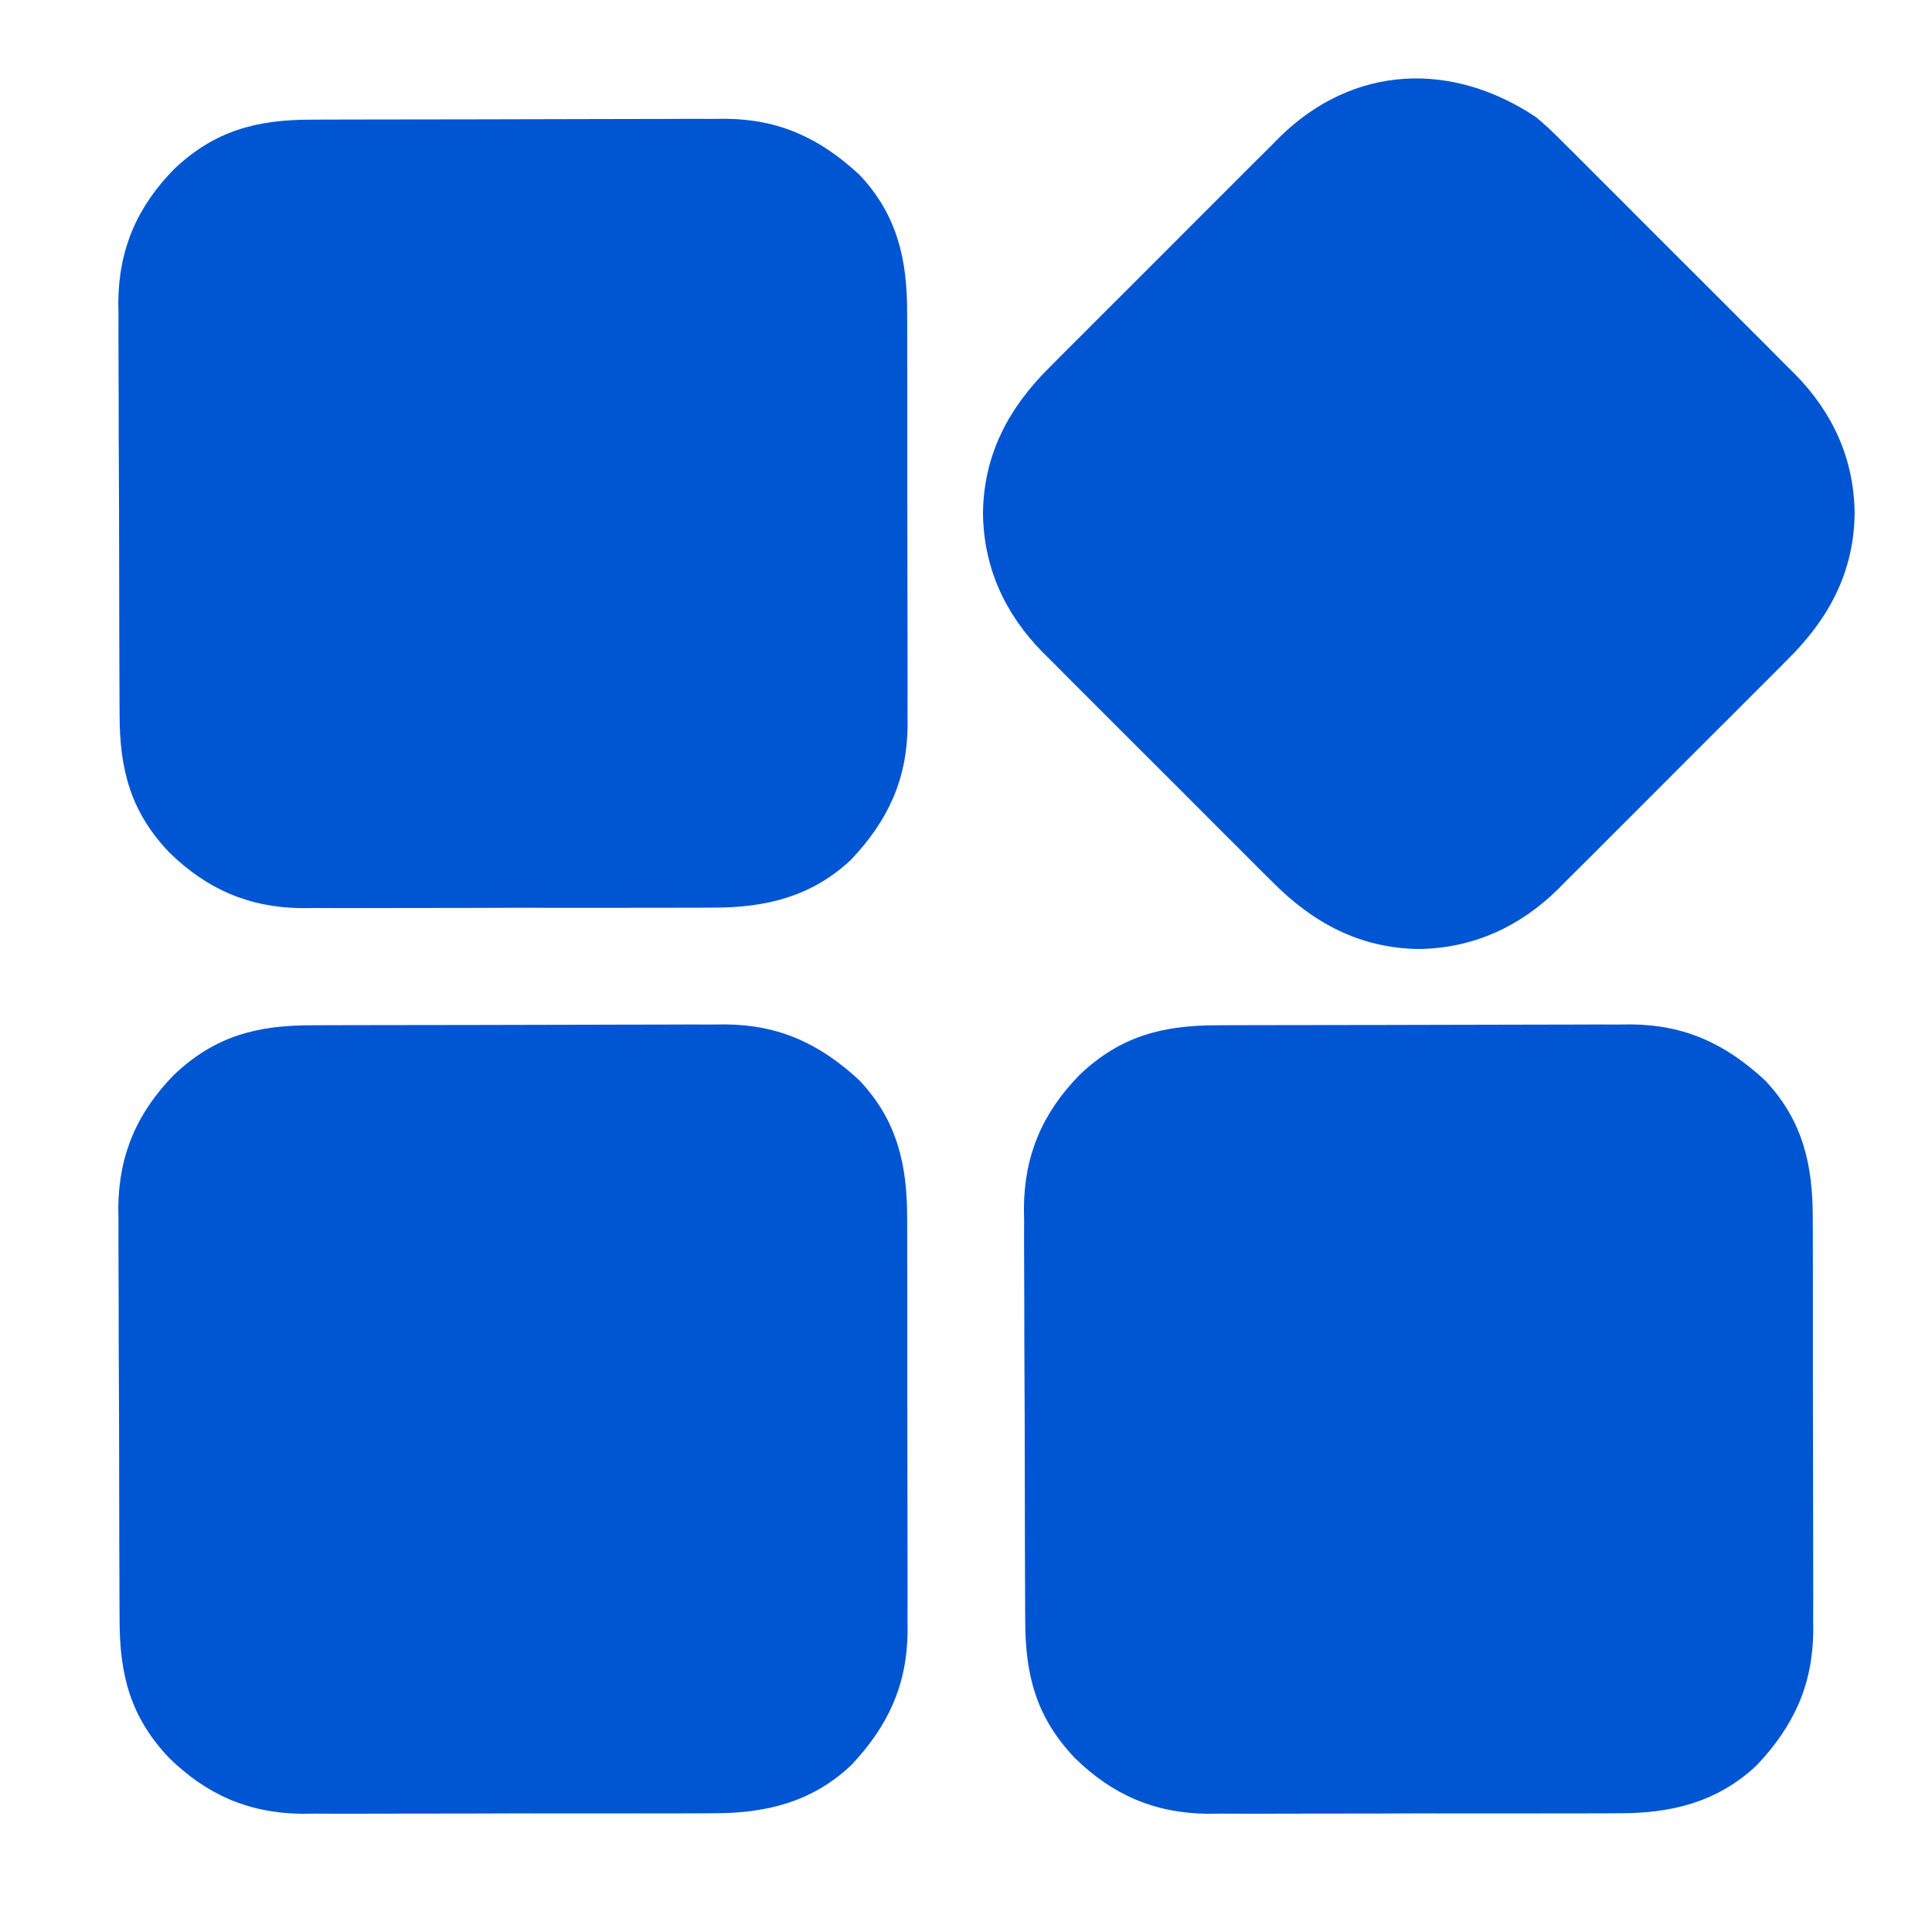 <?xml version="1.0" encoding="UTF-8"?> <svg xmlns="http://www.w3.org/2000/svg" version="1.1" width="512" height="512"><path d="M0 0 C1.27 -0.01 2.54 -0.01 3.85 -0.02 C7.31 -0.04 10.78 -0.04 14.25 -0.04 C16.42 -0.05 18.59 -0.05 20.76 -0.05 C28.36 -0.07 35.95 -0.08 43.54 -0.08 C50.6 -0.08 57.65 -0.1 64.7 -0.13 C70.77 -0.16 76.85 -0.17 82.92 -0.17 C86.54 -0.17 90.16 -0.17 93.78 -0.19 C97.82 -0.22 101.87 -0.21 105.91 -0.2 C107.09 -0.21 108.27 -0.22 109.49 -0.23 C123.82 -0.12 134.61 4.94 145.03 14.6 C155.09 25.24 157.74 37.11 157.68 51.35 C157.69 52.62 157.7 53.89 157.7 55.2 C157.72 58.65 157.72 62.11 157.71 65.56 C157.71 68.46 157.72 71.36 157.72 74.26 C157.74 81.1 157.74 87.94 157.72 94.78 C157.71 101.81 157.73 108.84 157.75 115.87 C157.78 121.93 157.78 127.99 157.78 134.06 C157.77 137.66 157.78 141.27 157.79 144.88 C157.81 148.91 157.8 152.94 157.78 156.97 C157.79 158.73 157.79 158.73 157.81 160.53 C157.68 174.87 152.61 185.75 142.84 196.1 C132.4 205.94 120.09 208.9 106.02 208.82 C104.75 208.83 103.49 208.84 102.18 208.85 C98.74 208.87 95.31 208.87 91.87 208.86 C88.98 208.86 86.09 208.86 83.21 208.87 C76.39 208.89 69.57 208.88 62.75 208.87 C55.75 208.85 48.75 208.87 41.75 208.9 C35.71 208.92 29.66 208.93 23.62 208.92 C20.03 208.92 16.43 208.92 12.84 208.94 C8.82 208.96 4.81 208.94 0.79 208.92 C-0.37 208.93 -1.54 208.95 -2.74 208.96 C-16.8 208.8 -27.92 203.91 -37.87 194.19 C-48.18 183.33 -51.02 172.17 -51.03 157.6 C-51.04 156.33 -51.04 155.07 -51.05 153.76 C-51.07 150.31 -51.08 146.85 -51.09 143.39 C-51.09 141.22 -51.1 139.05 -51.11 136.88 C-51.13 129.3 -51.14 121.72 -51.15 114.14 C-51.15 107.1 -51.18 100.07 -51.22 93.03 C-51.26 86.97 -51.27 80.9 -51.27 74.84 C-51.27 71.22 -51.28 67.61 -51.31 64 C-51.34 59.96 -51.33 55.93 -51.32 51.89 C-51.34 50.71 -51.35 49.54 -51.37 48.33 C-51.24 34.24 -46.36 23.12 -36.62 13.14 C-25.75 2.82 -14.59 -0.01 0 0 Z " fill="#0055D2" transform="translate(322.721,271.709)"></path><path d="M0 0 C1.27 -0.01 2.54 -0.01 3.85 -0.02 C7.31 -0.04 10.78 -0.04 14.25 -0.04 C16.42 -0.05 18.59 -0.05 20.76 -0.05 C28.36 -0.07 35.95 -0.08 43.54 -0.08 C50.6 -0.08 57.65 -0.1 64.7 -0.13 C70.77 -0.16 76.85 -0.17 82.92 -0.17 C86.54 -0.17 90.16 -0.17 93.78 -0.19 C97.82 -0.22 101.87 -0.21 105.91 -0.2 C107.09 -0.21 108.27 -0.22 109.49 -0.23 C123.82 -0.12 134.61 4.94 145.03 14.6 C155.09 25.24 157.74 37.11 157.68 51.35 C157.69 52.62 157.7 53.89 157.7 55.2 C157.72 58.65 157.72 62.11 157.71 65.56 C157.71 68.46 157.72 71.36 157.72 74.26 C157.74 81.1 157.74 87.94 157.72 94.78 C157.71 101.81 157.73 108.84 157.75 115.87 C157.78 121.93 157.78 127.99 157.78 134.06 C157.77 137.66 157.78 141.27 157.79 144.88 C157.81 148.91 157.8 152.94 157.78 156.97 C157.79 158.73 157.79 158.73 157.81 160.53 C157.68 174.87 152.61 185.75 142.84 196.1 C132.4 205.94 120.09 208.9 106.02 208.82 C104.75 208.83 103.49 208.84 102.18 208.85 C98.74 208.87 95.31 208.87 91.87 208.86 C88.98 208.86 86.09 208.86 83.21 208.87 C76.39 208.89 69.57 208.88 62.75 208.87 C55.75 208.85 48.75 208.87 41.75 208.9 C35.71 208.92 29.66 208.93 23.62 208.92 C20.03 208.92 16.43 208.92 12.84 208.94 C8.82 208.96 4.81 208.94 0.79 208.92 C-0.37 208.93 -1.54 208.95 -2.74 208.96 C-16.8 208.8 -27.92 203.91 -37.87 194.19 C-48.18 183.33 -51.02 172.17 -51.03 157.6 C-51.04 156.33 -51.04 155.07 -51.05 153.76 C-51.07 150.31 -51.08 146.85 -51.09 143.39 C-51.09 141.22 -51.1 139.05 -51.11 136.88 C-51.13 129.3 -51.14 121.72 -51.15 114.14 C-51.15 107.1 -51.18 100.07 -51.22 93.03 C-51.26 86.97 -51.27 80.9 -51.27 74.84 C-51.27 71.22 -51.28 67.61 -51.31 64 C-51.34 59.96 -51.33 55.93 -51.32 51.89 C-51.34 50.71 -51.35 49.54 -51.37 48.33 C-51.24 34.24 -46.36 23.12 -36.62 13.14 C-25.75 2.82 -14.59 -0.01 0 0 Z " fill="#0055D2" transform="translate(82.721,271.709)"></path><path d="M0 0 C1.27 -0.01 2.54 -0.01 3.85 -0.02 C7.31 -0.04 10.78 -0.04 14.25 -0.04 C16.42 -0.05 18.59 -0.05 20.76 -0.05 C28.36 -0.07 35.95 -0.08 43.54 -0.08 C50.6 -0.08 57.65 -0.1 64.7 -0.13 C70.77 -0.16 76.85 -0.17 82.92 -0.17 C86.54 -0.17 90.16 -0.17 93.78 -0.19 C97.82 -0.22 101.87 -0.21 105.91 -0.2 C107.09 -0.21 108.27 -0.22 109.49 -0.23 C123.82 -0.12 134.61 4.94 145.03 14.6 C155.09 25.24 157.74 37.11 157.68 51.35 C157.69 52.62 157.7 53.89 157.7 55.2 C157.72 58.65 157.72 62.11 157.71 65.56 C157.71 68.46 157.72 71.36 157.72 74.26 C157.74 81.1 157.74 87.94 157.72 94.78 C157.71 101.81 157.73 108.84 157.75 115.87 C157.78 121.93 157.78 127.99 157.78 134.06 C157.77 137.66 157.78 141.27 157.79 144.88 C157.81 148.91 157.8 152.94 157.78 156.97 C157.79 158.73 157.79 158.73 157.81 160.53 C157.68 174.87 152.61 185.75 142.84 196.1 C132.4 205.94 120.09 208.9 106.02 208.82 C104.75 208.83 103.49 208.84 102.18 208.85 C98.74 208.87 95.31 208.87 91.87 208.86 C88.98 208.86 86.09 208.86 83.21 208.87 C76.39 208.89 69.57 208.88 62.75 208.87 C55.75 208.85 48.75 208.87 41.75 208.9 C35.71 208.92 29.66 208.93 23.62 208.92 C20.03 208.92 16.43 208.92 12.84 208.94 C8.82 208.96 4.81 208.94 0.79 208.92 C-0.37 208.93 -1.54 208.95 -2.74 208.96 C-16.8 208.8 -27.92 203.91 -37.87 194.19 C-48.18 183.33 -51.02 172.17 -51.03 157.6 C-51.04 156.33 -51.04 155.07 -51.05 153.76 C-51.07 150.31 -51.08 146.85 -51.09 143.39 C-51.09 141.22 -51.1 139.05 -51.11 136.88 C-51.13 129.3 -51.14 121.72 -51.15 114.14 C-51.15 107.1 -51.18 100.07 -51.22 93.03 C-51.26 86.97 -51.27 80.9 -51.27 74.84 C-51.27 71.22 -51.28 67.61 -51.31 64 C-51.34 59.96 -51.33 55.93 -51.32 51.89 C-51.34 50.71 -51.35 49.54 -51.37 48.33 C-51.24 34.24 -46.36 23.12 -36.62 13.14 C-25.75 2.82 -14.59 -0.01 0 0 Z " fill="#0055D2" transform="translate(82.721,31.709)"></path><path d="M0 0 C2.78 2.28 5.31 4.76 7.83 7.32 C8.55 8.02 9.26 8.73 10 9.46 C12.32 11.77 14.64 14.09 16.95 16.42 C18.58 18.05 20.21 19.68 21.84 21.3 C25.25 24.7 28.65 28.11 32.04 31.52 C36.37 35.87 40.72 40.21 45.08 44.54 C48.45 47.9 51.8 51.26 55.16 54.62 C56.76 56.23 58.36 57.83 59.97 59.42 C62.22 61.66 64.45 63.91 66.68 66.17 C67.34 66.81 67.99 67.46 68.67 68.13 C78.74 78.38 84.33 90.61 84.5 105 C84.32 120.62 77.67 132.98 66.68 143.83 C65.98 144.55 65.27 145.26 64.54 146 C62.23 148.32 59.91 150.64 57.58 152.95 C55.95 154.58 54.32 156.21 52.7 157.84 C49.3 161.25 45.89 164.65 42.48 168.04 C38.13 172.37 33.79 176.72 29.46 181.08 C26.1 184.45 22.74 187.8 19.38 191.16 C17.77 192.76 16.17 194.36 14.58 195.97 C12.34 198.22 10.09 200.45 7.83 202.68 C7.19 203.34 6.54 203.99 5.87 204.67 C-4.28 214.64 -16.68 220.31 -31 220.5 C-46.59 220.29 -59.07 213.58 -69.83 202.68 C-70.55 201.98 -71.26 201.27 -72 200.54 C-74.32 198.23 -76.64 195.91 -78.95 193.58 C-80.58 191.95 -82.21 190.32 -83.84 188.7 C-87.25 185.3 -90.65 181.89 -94.04 178.48 C-98.37 174.13 -102.72 169.79 -107.08 165.46 C-110.45 162.1 -113.8 158.74 -117.16 155.38 C-118.76 153.77 -120.36 152.17 -121.97 150.58 C-124.22 148.34 -126.45 146.09 -128.68 143.83 C-129.67 142.86 -129.67 142.86 -130.67 141.87 C-140.74 131.62 -146.33 119.39 -146.5 105 C-146.32 89.38 -139.67 77.02 -128.68 66.17 C-127.98 65.45 -127.27 64.74 -126.54 64 C-124.23 61.68 -121.91 59.36 -119.58 57.05 C-117.95 55.42 -116.32 53.79 -114.7 52.16 C-111.3 48.75 -107.89 45.35 -104.48 41.96 C-100.13 37.63 -95.79 33.28 -91.46 28.92 C-88.1 25.55 -84.74 22.2 -81.38 18.84 C-79.77 17.24 -78.17 15.64 -76.58 14.03 C-74.34 11.78 -72.09 9.55 -69.83 7.32 C-69.19 6.66 -68.54 6.01 -67.87 5.33 C-48.29 -13.9 -22.29 -14.83 0 0 Z " fill="#0055D2" transform="translate(407,31)"></path></svg> 
